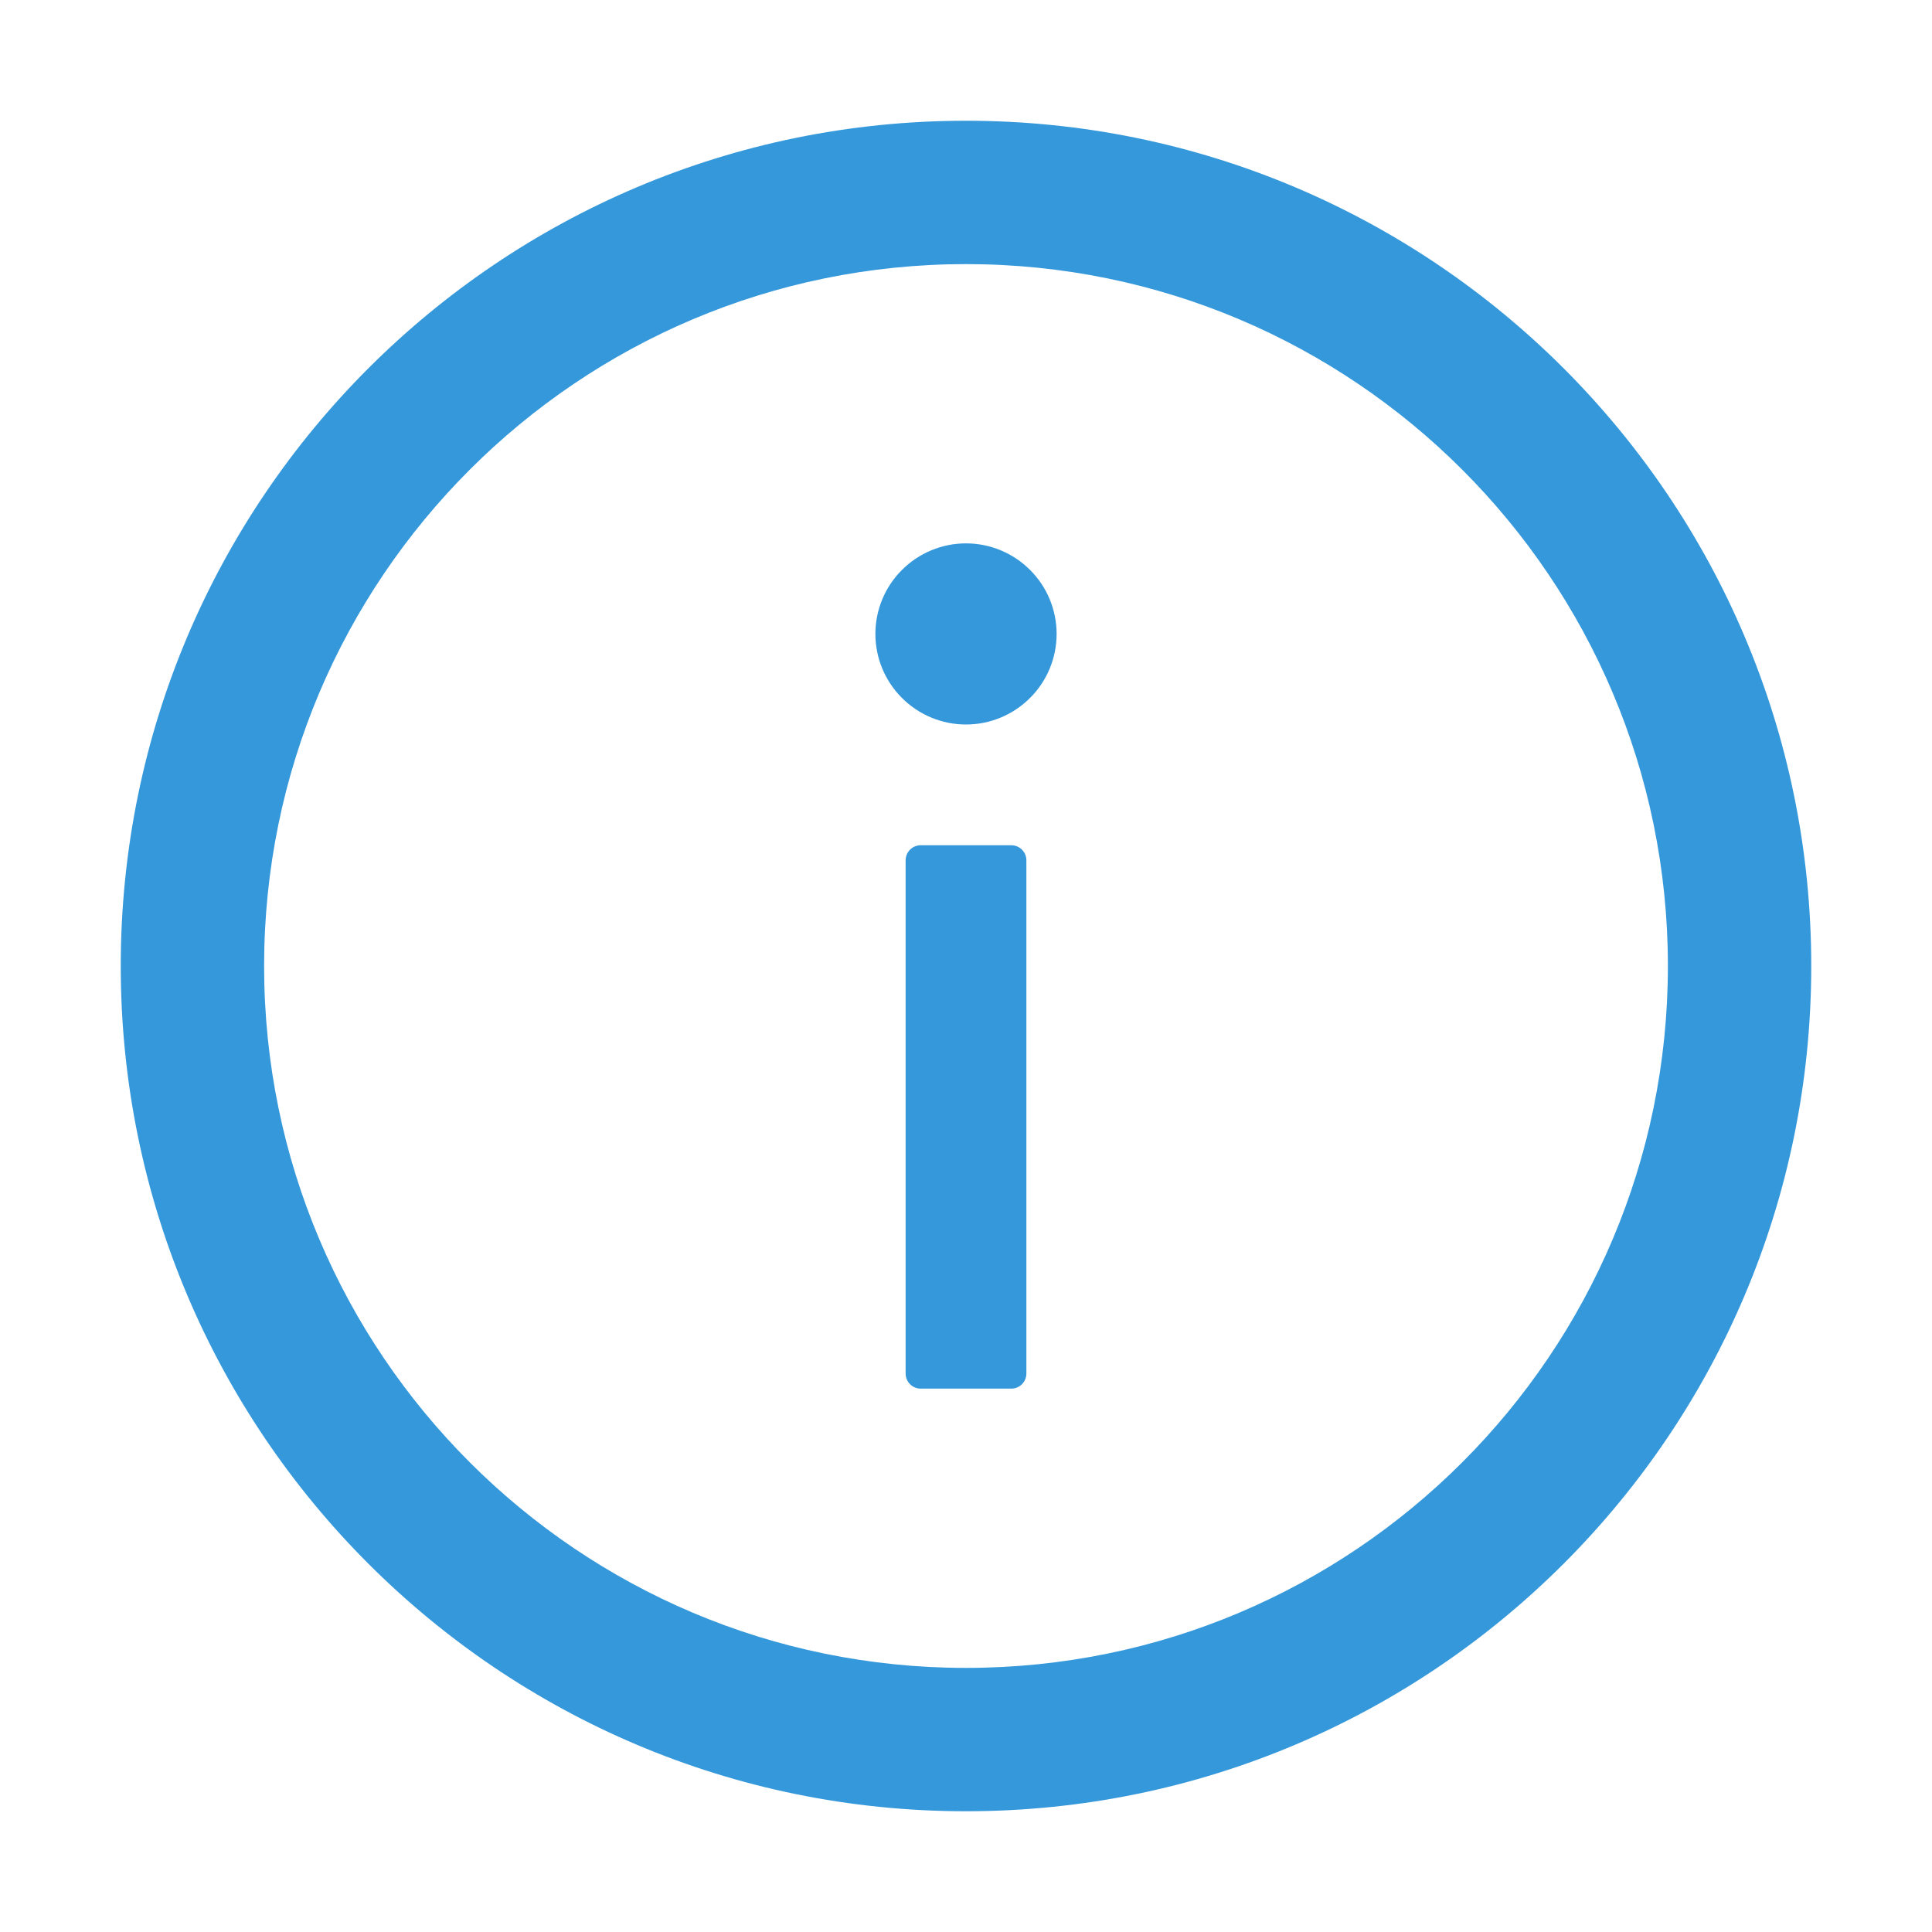 <svg width="20" height="20" viewBox="0 0 20 20" fill="none" xmlns="http://www.w3.org/2000/svg">
<path d="M10 1.25C14.832 1.25 18.75 5.168 18.75 10C18.75 14.832 14.832 18.75 10 18.75C5.168 18.75 1.25 14.832 1.25 10C1.25 5.168 5.168 1.25 10 1.25ZM10 17.266C14.012 17.266 17.266 14.012 17.266 10C17.266 5.988 14.012 2.734 10 2.734C5.988 2.734 2.734 5.988 2.734 10C2.734 14.012 5.988 17.266 10 17.266Z" fill="#3498DB"/>
<path d="M10.938 6.562C10.938 6.811 10.839 7.05 10.663 7.225C10.487 7.401 10.249 7.5 10 7.5C9.751 7.5 9.513 7.401 9.337 7.225C9.161 7.05 9.062 6.811 9.062 6.562C9.062 6.314 9.161 6.075 9.337 5.9C9.513 5.724 9.751 5.625 10 5.625C10.249 5.625 10.487 5.724 10.663 5.9C10.839 6.075 10.938 6.314 10.938 6.562ZM9.531 8.75H10.469C10.555 8.75 10.625 8.82 10.625 8.906V14.219C10.625 14.305 10.555 14.375 10.469 14.375H9.531C9.445 14.375 9.375 14.305 9.375 14.219V8.906C9.375 8.82 9.445 8.75 9.531 8.75Z" fill="#3498DB"/>
</svg>
